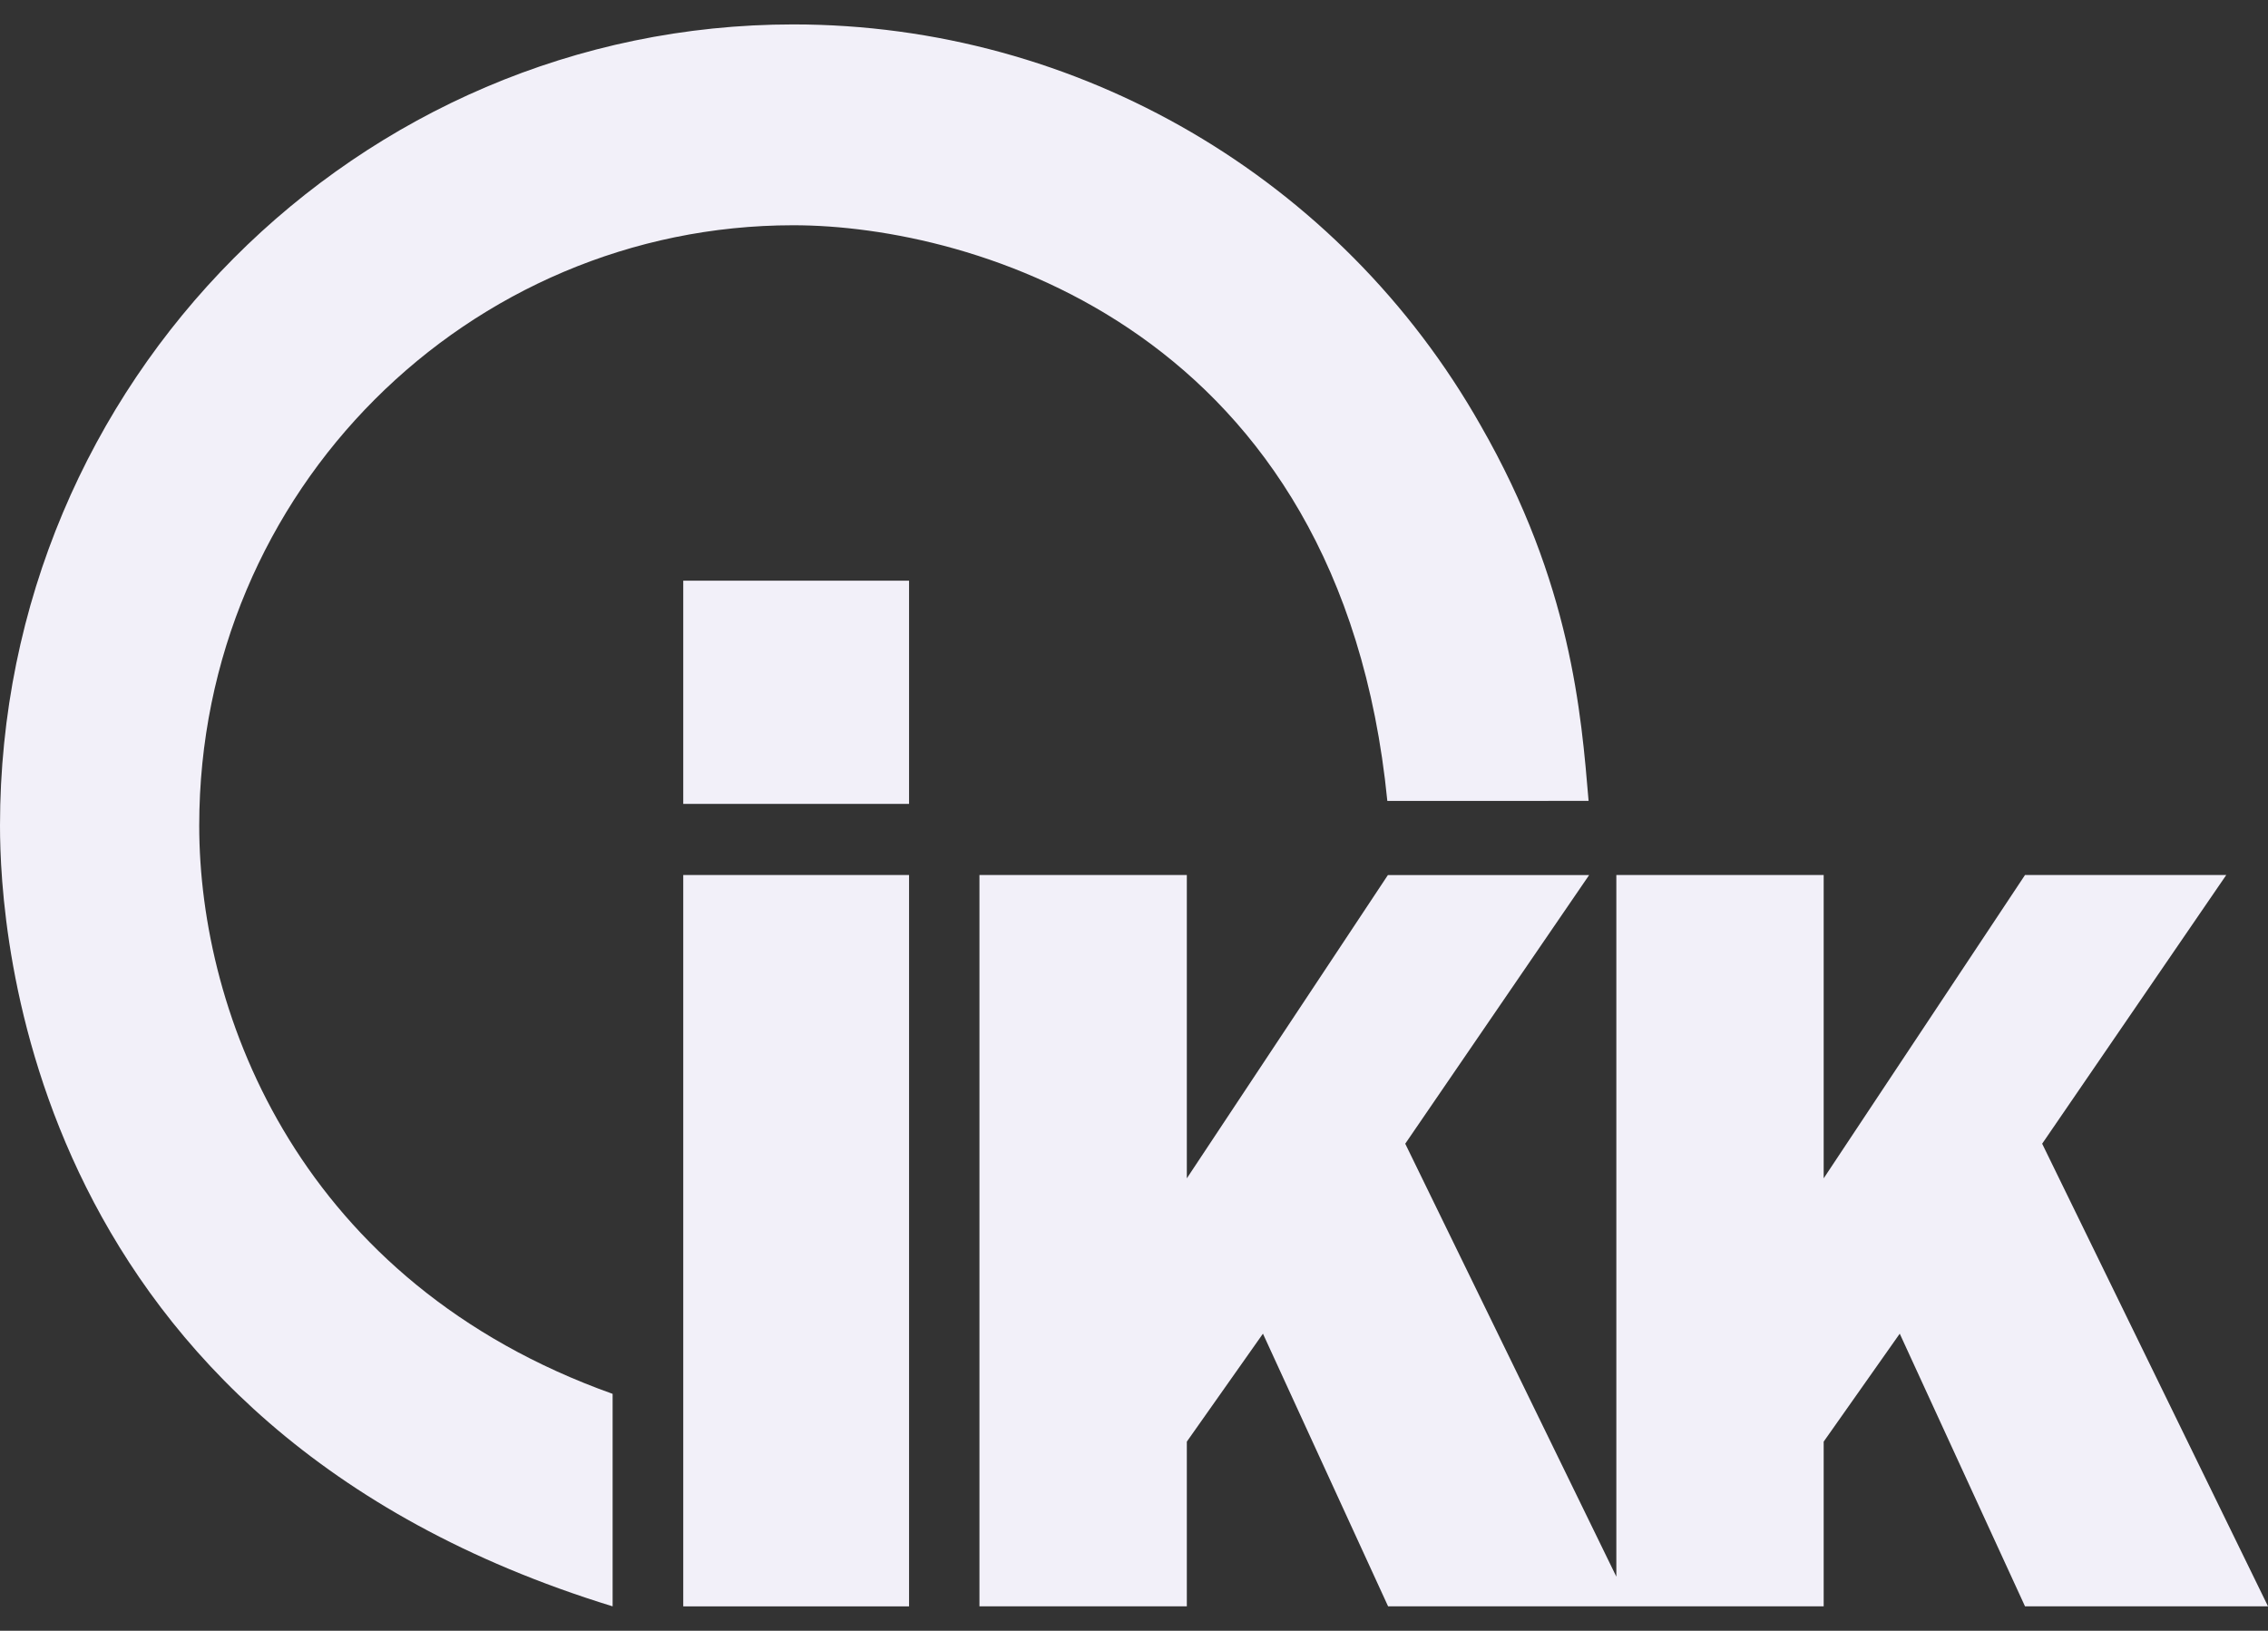 <svg xmlns="http://www.w3.org/2000/svg" width="89" height="64" viewBox="0 0 89 64" fill="none"><rect x="0" y="0" width="89" height="64" fill="#333333" stroke="none"/><path d="M35.673 22.789H26.812V31.549H35.673V22.789Z" fill="#F2F0F9"></path><path d="M46.573 34.34V46.244L54.464 34.341H62.361L55.144 44.885L63.428 61.876V34.34H71.564V46.244L79.465 34.34H87.362L80.138 44.885L89.001 63.041H79.465L74.549 52.34L71.564 56.577V63.041H54.471L49.56 52.34L46.573 56.577V63.041H38.435V34.34" fill="#F2F0F9"></path><path d="M35.673 34.34H26.812V63.042H35.673V34.34Z" fill="#F2F0F9"></path><path d="M54.441 31.432C52.61 12.912 38.161 8.84 31.131 8.84C18.417 8.84 7.818 19.216 7.818 32.401C7.818 39.867 11.807 50.338 24.04 54.702V63.041C1.003 55.961 0 36.474 0 32.401C0 14.95 14.079 0.958 31.13 0.958C42.303 0.958 52.61 6.992 58.102 16.694C61.666 22.9 62.051 28.038 62.339 31.431" fill="#F2F0F9"></path></svg>